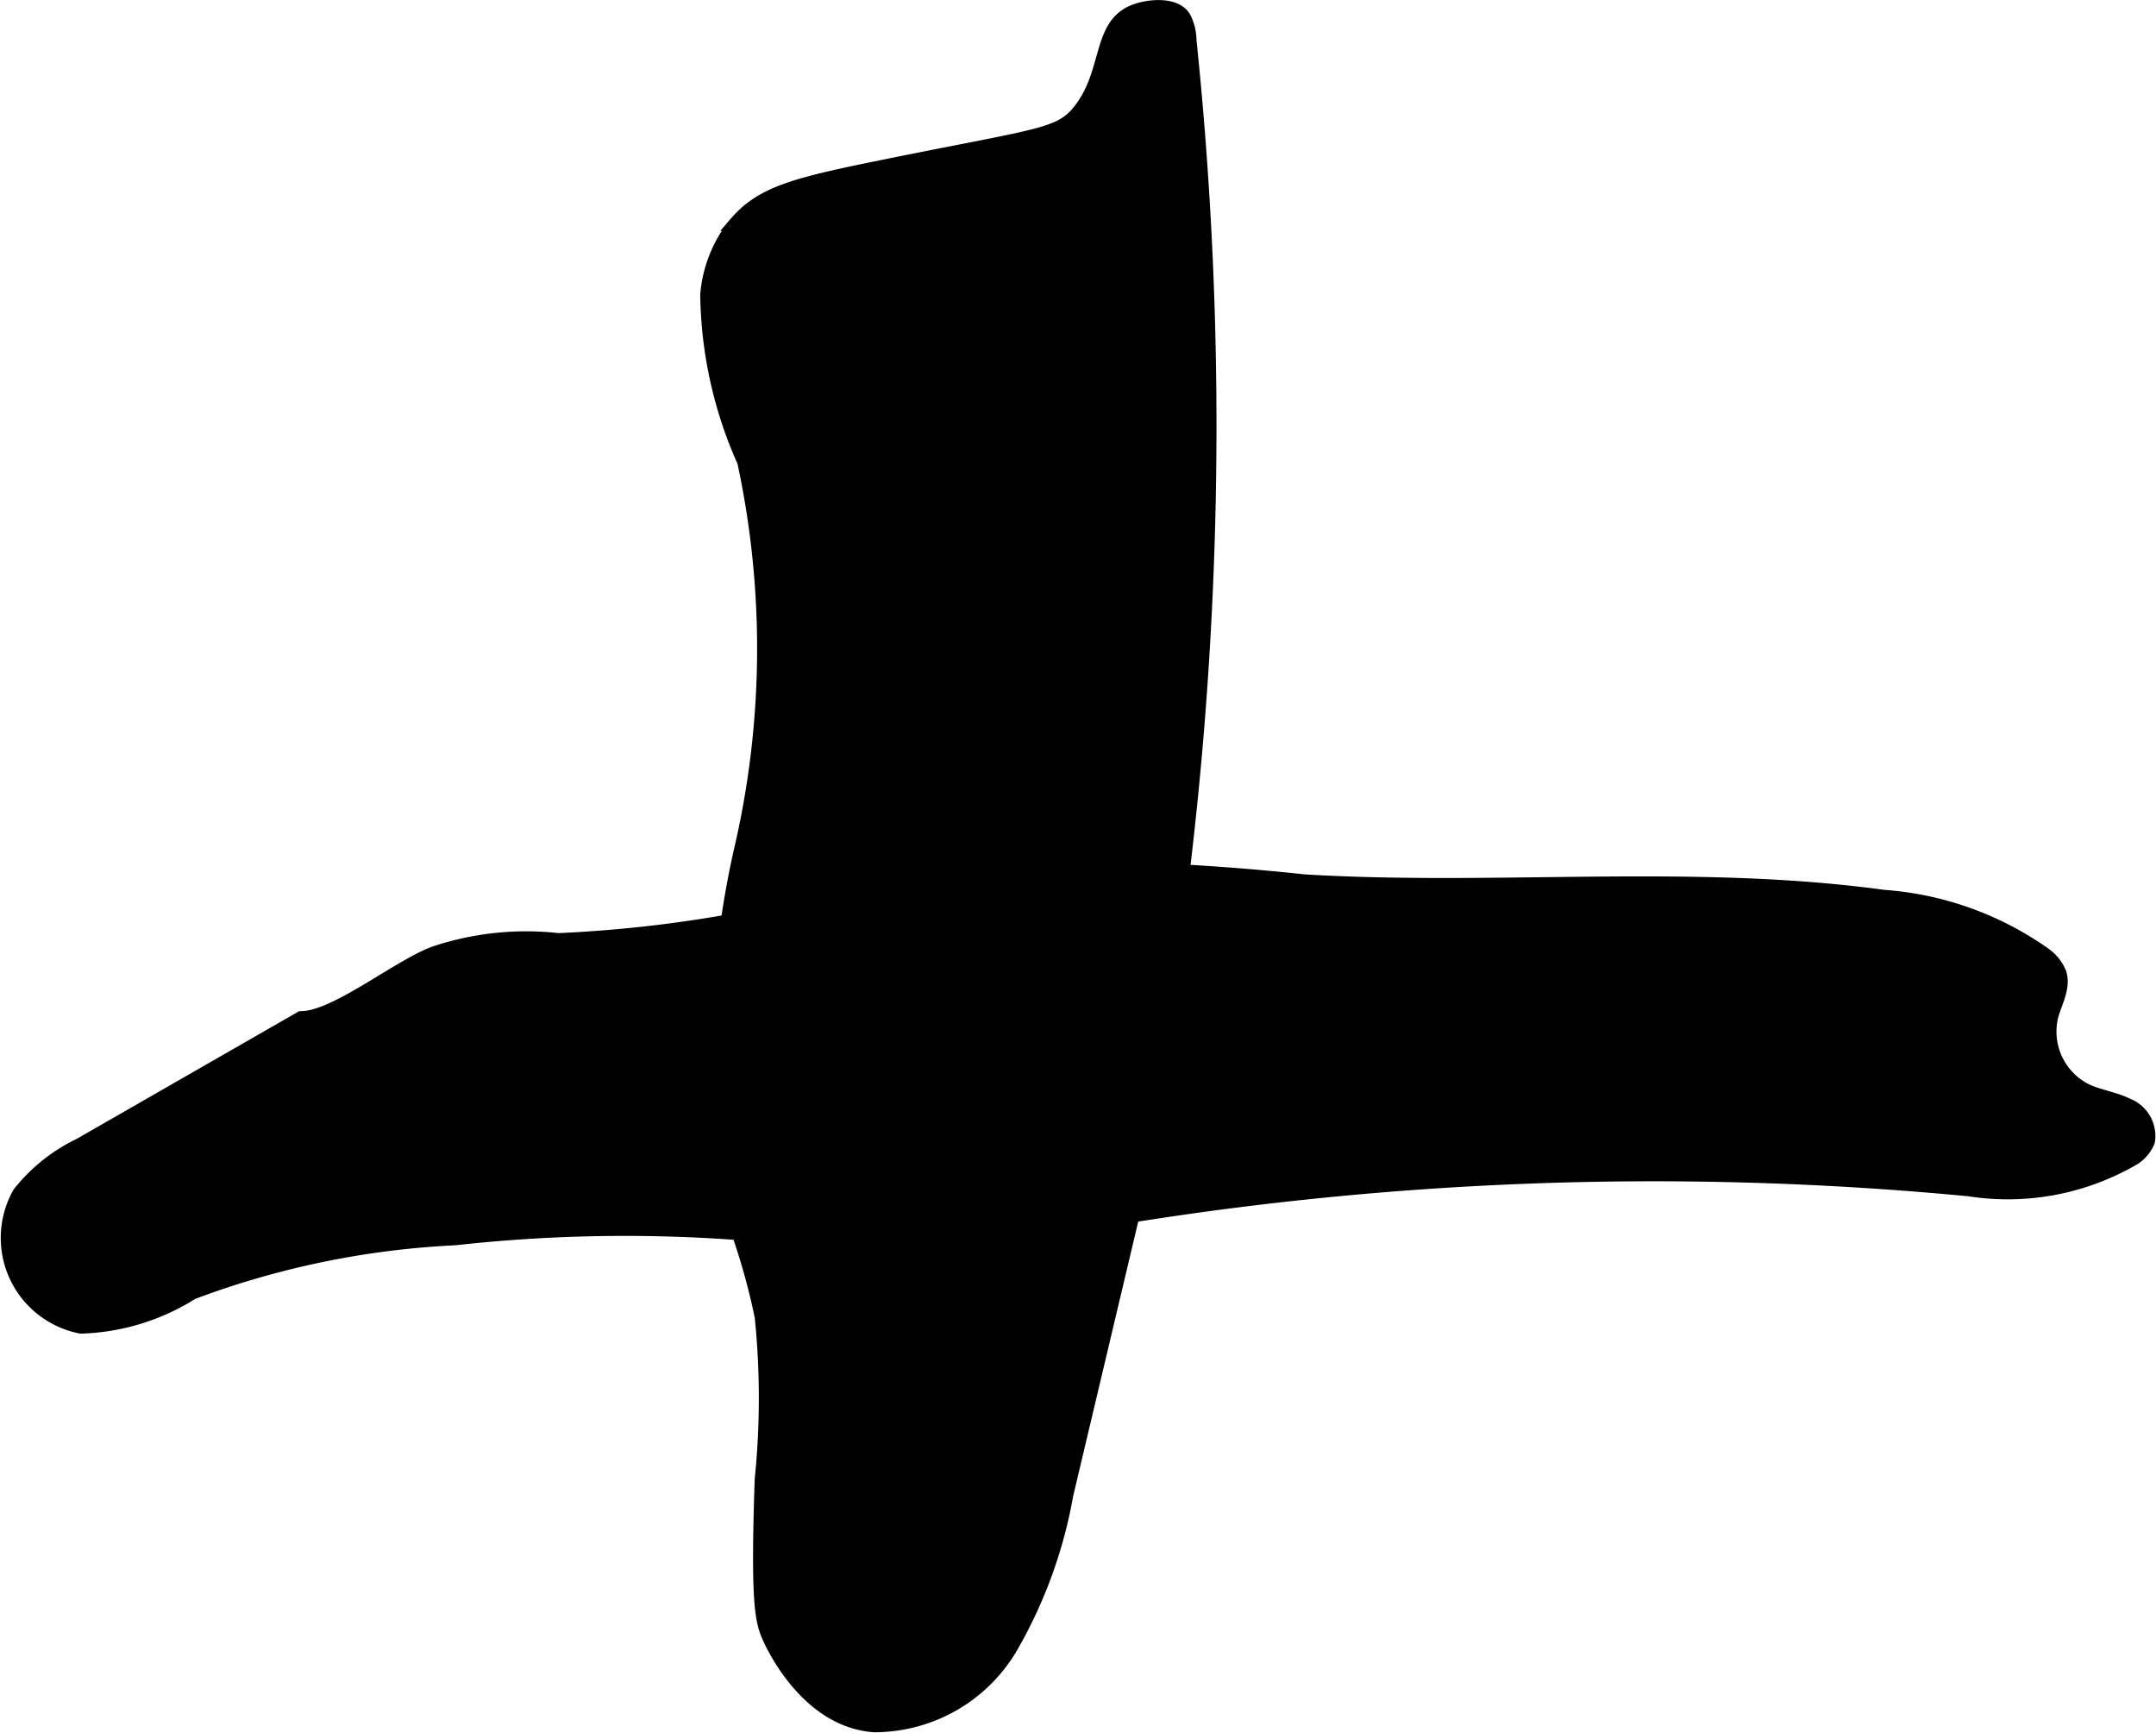 <?xml version="1.0" encoding="UTF-8"?>
<svg xmlns="http://www.w3.org/2000/svg"
     version="1.1"
     width="8.044mm"
     height="6.463mm"
     viewBox="0 0 22.803 18.32">
   <defs>
      <style type="text/css"><![CDATA[
      .a {
        stroke: #000;
        stroke-miterlimit: 10;
        stroke-width: 0.15px;
      }
    ]]></style>
   </defs>
   <path class="a"
         d="M3.185,10.766.848,12.107a1.824,1.824,0,0,0-.641.511.955.955,0,0,0,.649,1.408,2.332,2.332,0,0,0,1.176-.36,9.119,9.119,0,0,1,2.779-.574,16.315,16.315,0,0,1,2.986-.056,14.493,14.493,0,0,0,2.662.058,9.836,9.836,0,0,0,1.184-.189,35.127,35.127,0,0,1,9.182-.331,2.642,2.642,0,0,0,1.746-.331.387.387,0,0,0,.146-.177.349.349,0,0,0-.218-.38c-.143-.071-.307-.089-.45-.16a.699.699,0,0,1-.354-.783c.041-.151.134-.304.086-.453a.452.452,0,0,0-.157-.197A3.359,3.359,0,0,0,19.92,9.483c-2.025-.276-4.084-.041-6.124-.163A25.044,25.044,0,0,0,10.864,9.177a14.592,14.592,0,0,0-1.814.258,13.779,13.779,0,0,1-3.145.506,3.06,3.06,0,0,0-1.292.133C4.231,10.205,3.555,10.766,3.185,10.766Z"/>
   <path class="a"
         d="M12.382,10.164A39.386,39.386,0,0,0,12.58.429a.536.536,0,0,0-.061-.245c-.091-.144-.363-.123-.52-.063-.383.148-.256.648-.581,1.054-.215.268-.433.253-2.152.604-.877.179-1.215.271-1.485.587a1.376,1.376,0,0,0-.3.749A4.447,4.447,0,0,0,7.872,4.88a9.396,9.396,0,0,1-.039,4.129,9.818,9.818,0,0,0-.087,3.845A6.91,6.91,0,0,1,8.057,13.923a8.48,8.48,0,0,1,0,1.72c-.044,1.317 0,1.504.091,1.693.042.087.402.854,1.097.905a1.675,1.675,0,0,0,1.44-.817,4.936,4.936,0,0,0,.592-1.621l.803-3.387a8.338,8.338,0,0,0,.25-1.41A7.726,7.726,0,0,1,12.382,10.164Z"/>
</svg>
